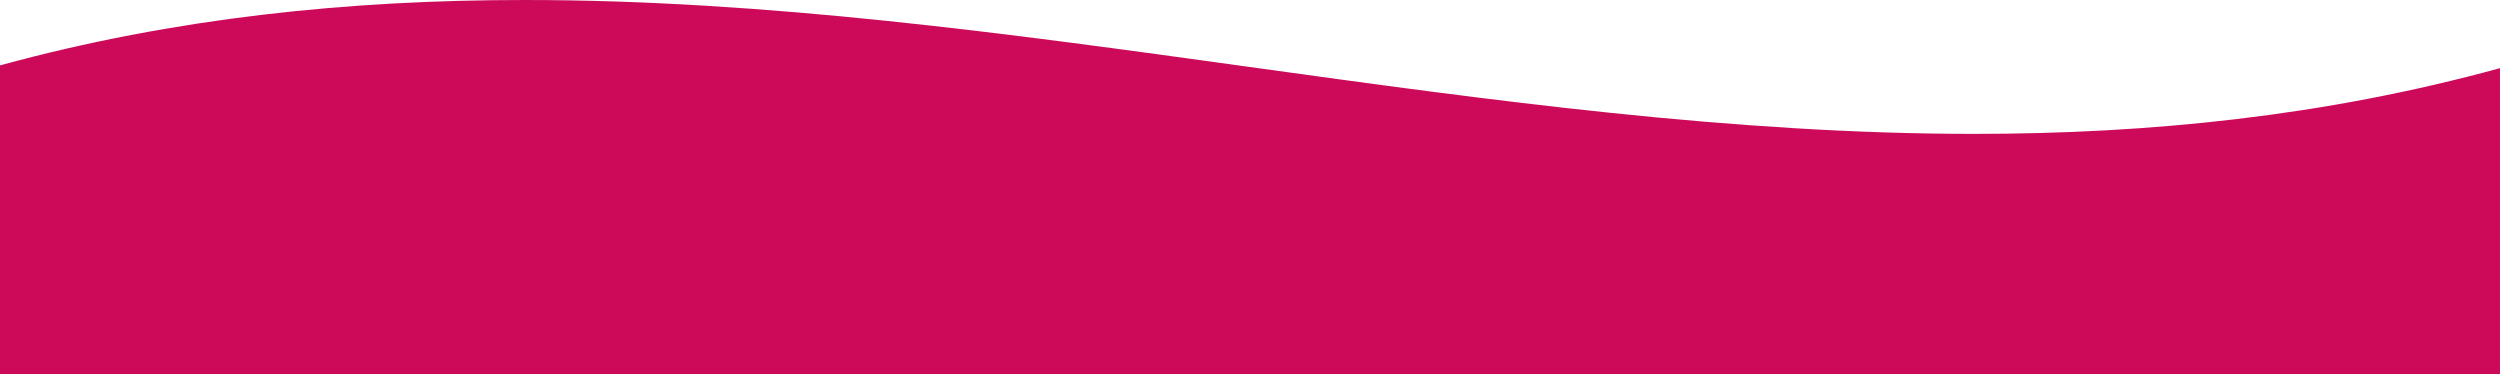 <svg xmlns="http://www.w3.org/2000/svg" xmlns:xlink="http://www.w3.org/1999/xlink" id="Ebene_2" data-name="Ebene 2" viewBox="0 0 1935 289.54"><defs><style>      .cls-1 {        fill: #cc0a59;      }      .cls-1, .cls-2 {        stroke-width: 0px;      }      .cls-2 {        fill: none;      }      .cls-3 {        clip-path: url(#clippath);      }    </style><clipPath id="clippath"><rect class="cls-2" x="0" y="0" width="1935" height="289.54"></rect></clipPath></defs><g id="Ebene_1-2" data-name="Ebene 1"><g class="cls-3"><path class="cls-1" d="m406.19,0c186.95,0,373.87,25.9,560.82,51.81,186.93,25.9,373.89,51.81,560.82,51.81,135.73,0,271.43-13.65,407.16-50.87v236.8H0V50.61C135.39,13.59,270.8,0,406.19,0"></path></g></g></svg>